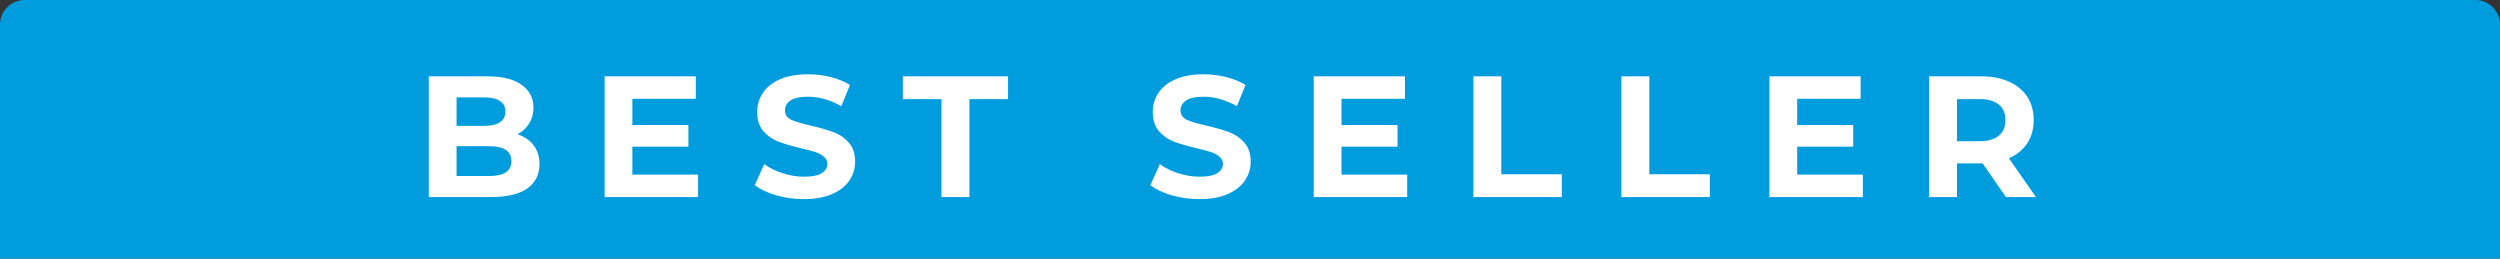 <?xml version="1.0" encoding="UTF-8"?>
<svg xmlns="http://www.w3.org/2000/svg" width="203" height="21" viewBox="0 0 203 21" fill="none">
  <rect x="0" y="0" width="203" height="21" fill="#333333" stroke="none"/>
  <path d="M0 2C0 0.895 0.895 0 2 0H201C202.105 0 203 0.895 203 2V21H0V2Z" fill="#009DDE"></path>
  <path d="M42.016 10.904C42.576 11.081 43.015 11.38 43.332 11.8C43.649 12.211 43.808 12.719 43.808 13.326C43.808 14.185 43.472 14.847 42.8 15.314C42.137 15.771 41.167 16 39.888 16H34.82V6.2H39.608C40.803 6.2 41.717 6.429 42.352 6.886C42.996 7.343 43.318 7.964 43.318 8.748C43.318 9.224 43.201 9.649 42.968 10.022C42.744 10.395 42.427 10.689 42.016 10.904ZM37.074 7.908V10.218H39.328C39.888 10.218 40.313 10.12 40.602 9.924C40.891 9.728 41.036 9.439 41.036 9.056C41.036 8.673 40.891 8.389 40.602 8.202C40.313 8.006 39.888 7.908 39.328 7.908H37.074ZM39.72 14.292C40.317 14.292 40.765 14.194 41.064 13.998C41.372 13.802 41.526 13.499 41.526 13.088C41.526 12.276 40.924 11.87 39.72 11.87H37.074V14.292H39.72ZM56.683 14.18V16H49.095V6.2H56.501V8.02H51.349V10.148H55.899V11.912H51.349V14.18H56.683ZM65.278 16.168C64.503 16.168 63.752 16.065 63.024 15.86C62.305 15.645 61.726 15.37 61.288 15.034L62.058 13.326C62.478 13.634 62.977 13.881 63.556 14.068C64.134 14.255 64.713 14.348 65.292 14.348C65.936 14.348 66.412 14.255 66.72 14.068C67.028 13.872 67.182 13.615 67.182 13.298C67.182 13.065 67.088 12.873 66.902 12.724C66.724 12.565 66.491 12.439 66.202 12.346C65.922 12.253 65.539 12.15 65.054 12.038C64.307 11.861 63.696 11.683 63.22 11.506C62.744 11.329 62.333 11.044 61.988 10.652C61.652 10.26 61.484 9.737 61.484 9.084C61.484 8.515 61.638 8.001 61.946 7.544C62.254 7.077 62.716 6.709 63.332 6.438C63.957 6.167 64.718 6.032 65.614 6.032C66.239 6.032 66.85 6.107 67.448 6.256C68.045 6.405 68.568 6.62 69.016 6.9L68.316 8.622C67.41 8.109 66.505 7.852 65.6 7.852C64.965 7.852 64.494 7.955 64.186 8.16C63.887 8.365 63.738 8.636 63.738 8.972C63.738 9.308 63.91 9.56 64.256 9.728C64.61 9.887 65.147 10.045 65.866 10.204C66.612 10.381 67.224 10.559 67.7 10.736C68.176 10.913 68.582 11.193 68.918 11.576C69.263 11.959 69.436 12.477 69.436 13.13C69.436 13.69 69.277 14.203 68.96 14.67C68.652 15.127 68.185 15.491 67.56 15.762C66.934 16.033 66.174 16.168 65.278 16.168ZM76.449 8.048H73.313V6.2H81.853V8.048H78.717V16H76.449V8.048ZM97.398 16.168C96.623 16.168 95.872 16.065 95.144 15.86C94.425 15.645 93.846 15.37 93.408 15.034L94.178 13.326C94.598 13.634 95.097 13.881 95.676 14.068C96.254 14.255 96.833 14.348 97.412 14.348C98.056 14.348 98.532 14.255 98.84 14.068C99.148 13.872 99.302 13.615 99.302 13.298C99.302 13.065 99.208 12.873 99.022 12.724C98.844 12.565 98.611 12.439 98.322 12.346C98.042 12.253 97.659 12.15 97.174 12.038C96.427 11.861 95.816 11.683 95.34 11.506C94.864 11.329 94.453 11.044 94.108 10.652C93.772 10.26 93.604 9.737 93.604 9.084C93.604 8.515 93.758 8.001 94.066 7.544C94.374 7.077 94.836 6.709 95.452 6.438C96.077 6.167 96.838 6.032 97.734 6.032C98.359 6.032 98.97 6.107 99.568 6.256C100.165 6.405 100.688 6.62 101.136 6.9L100.436 8.622C99.53 8.109 98.625 7.852 97.72 7.852C97.085 7.852 96.614 7.955 96.306 8.16C96.007 8.365 95.858 8.636 95.858 8.972C95.858 9.308 96.03 9.56 96.376 9.728C96.73 9.887 97.267 10.045 97.986 10.204C98.732 10.381 99.344 10.559 99.82 10.736C100.296 10.913 100.702 11.193 101.038 11.576C101.383 11.959 101.556 12.477 101.556 13.13C101.556 13.69 101.397 14.203 101.08 14.67C100.772 15.127 100.305 15.491 99.68 15.762C99.054 16.033 98.294 16.168 97.398 16.168ZM114.264 14.18V16H106.676V6.2H114.082V8.02H108.93V10.148H113.48V11.912H108.93V14.18H114.264ZM119.638 6.2H121.906V14.152H126.82V16H119.638V6.2ZM131.657 6.2H133.925V14.152H138.839V16H131.657V6.2ZM151.265 14.18V16H143.677V6.2H151.083V8.02H145.931V10.148H150.481V11.912H145.931V14.18H151.265ZM162.883 16L160.993 13.27H160.881H158.907V16H156.639V6.2H160.881C161.749 6.2 162.5 6.345 163.135 6.634C163.779 6.923 164.274 7.334 164.619 7.866C164.964 8.398 165.137 9.028 165.137 9.756C165.137 10.484 164.96 11.114 164.605 11.646C164.26 12.169 163.765 12.57 163.121 12.85L165.319 16H162.883ZM162.841 9.756C162.841 9.205 162.664 8.785 162.309 8.496C161.954 8.197 161.436 8.048 160.755 8.048H158.907V11.464H160.755C161.436 11.464 161.954 11.315 162.309 11.016C162.664 10.717 162.841 10.297 162.841 9.756Z" fill="white"></path>
</svg>
